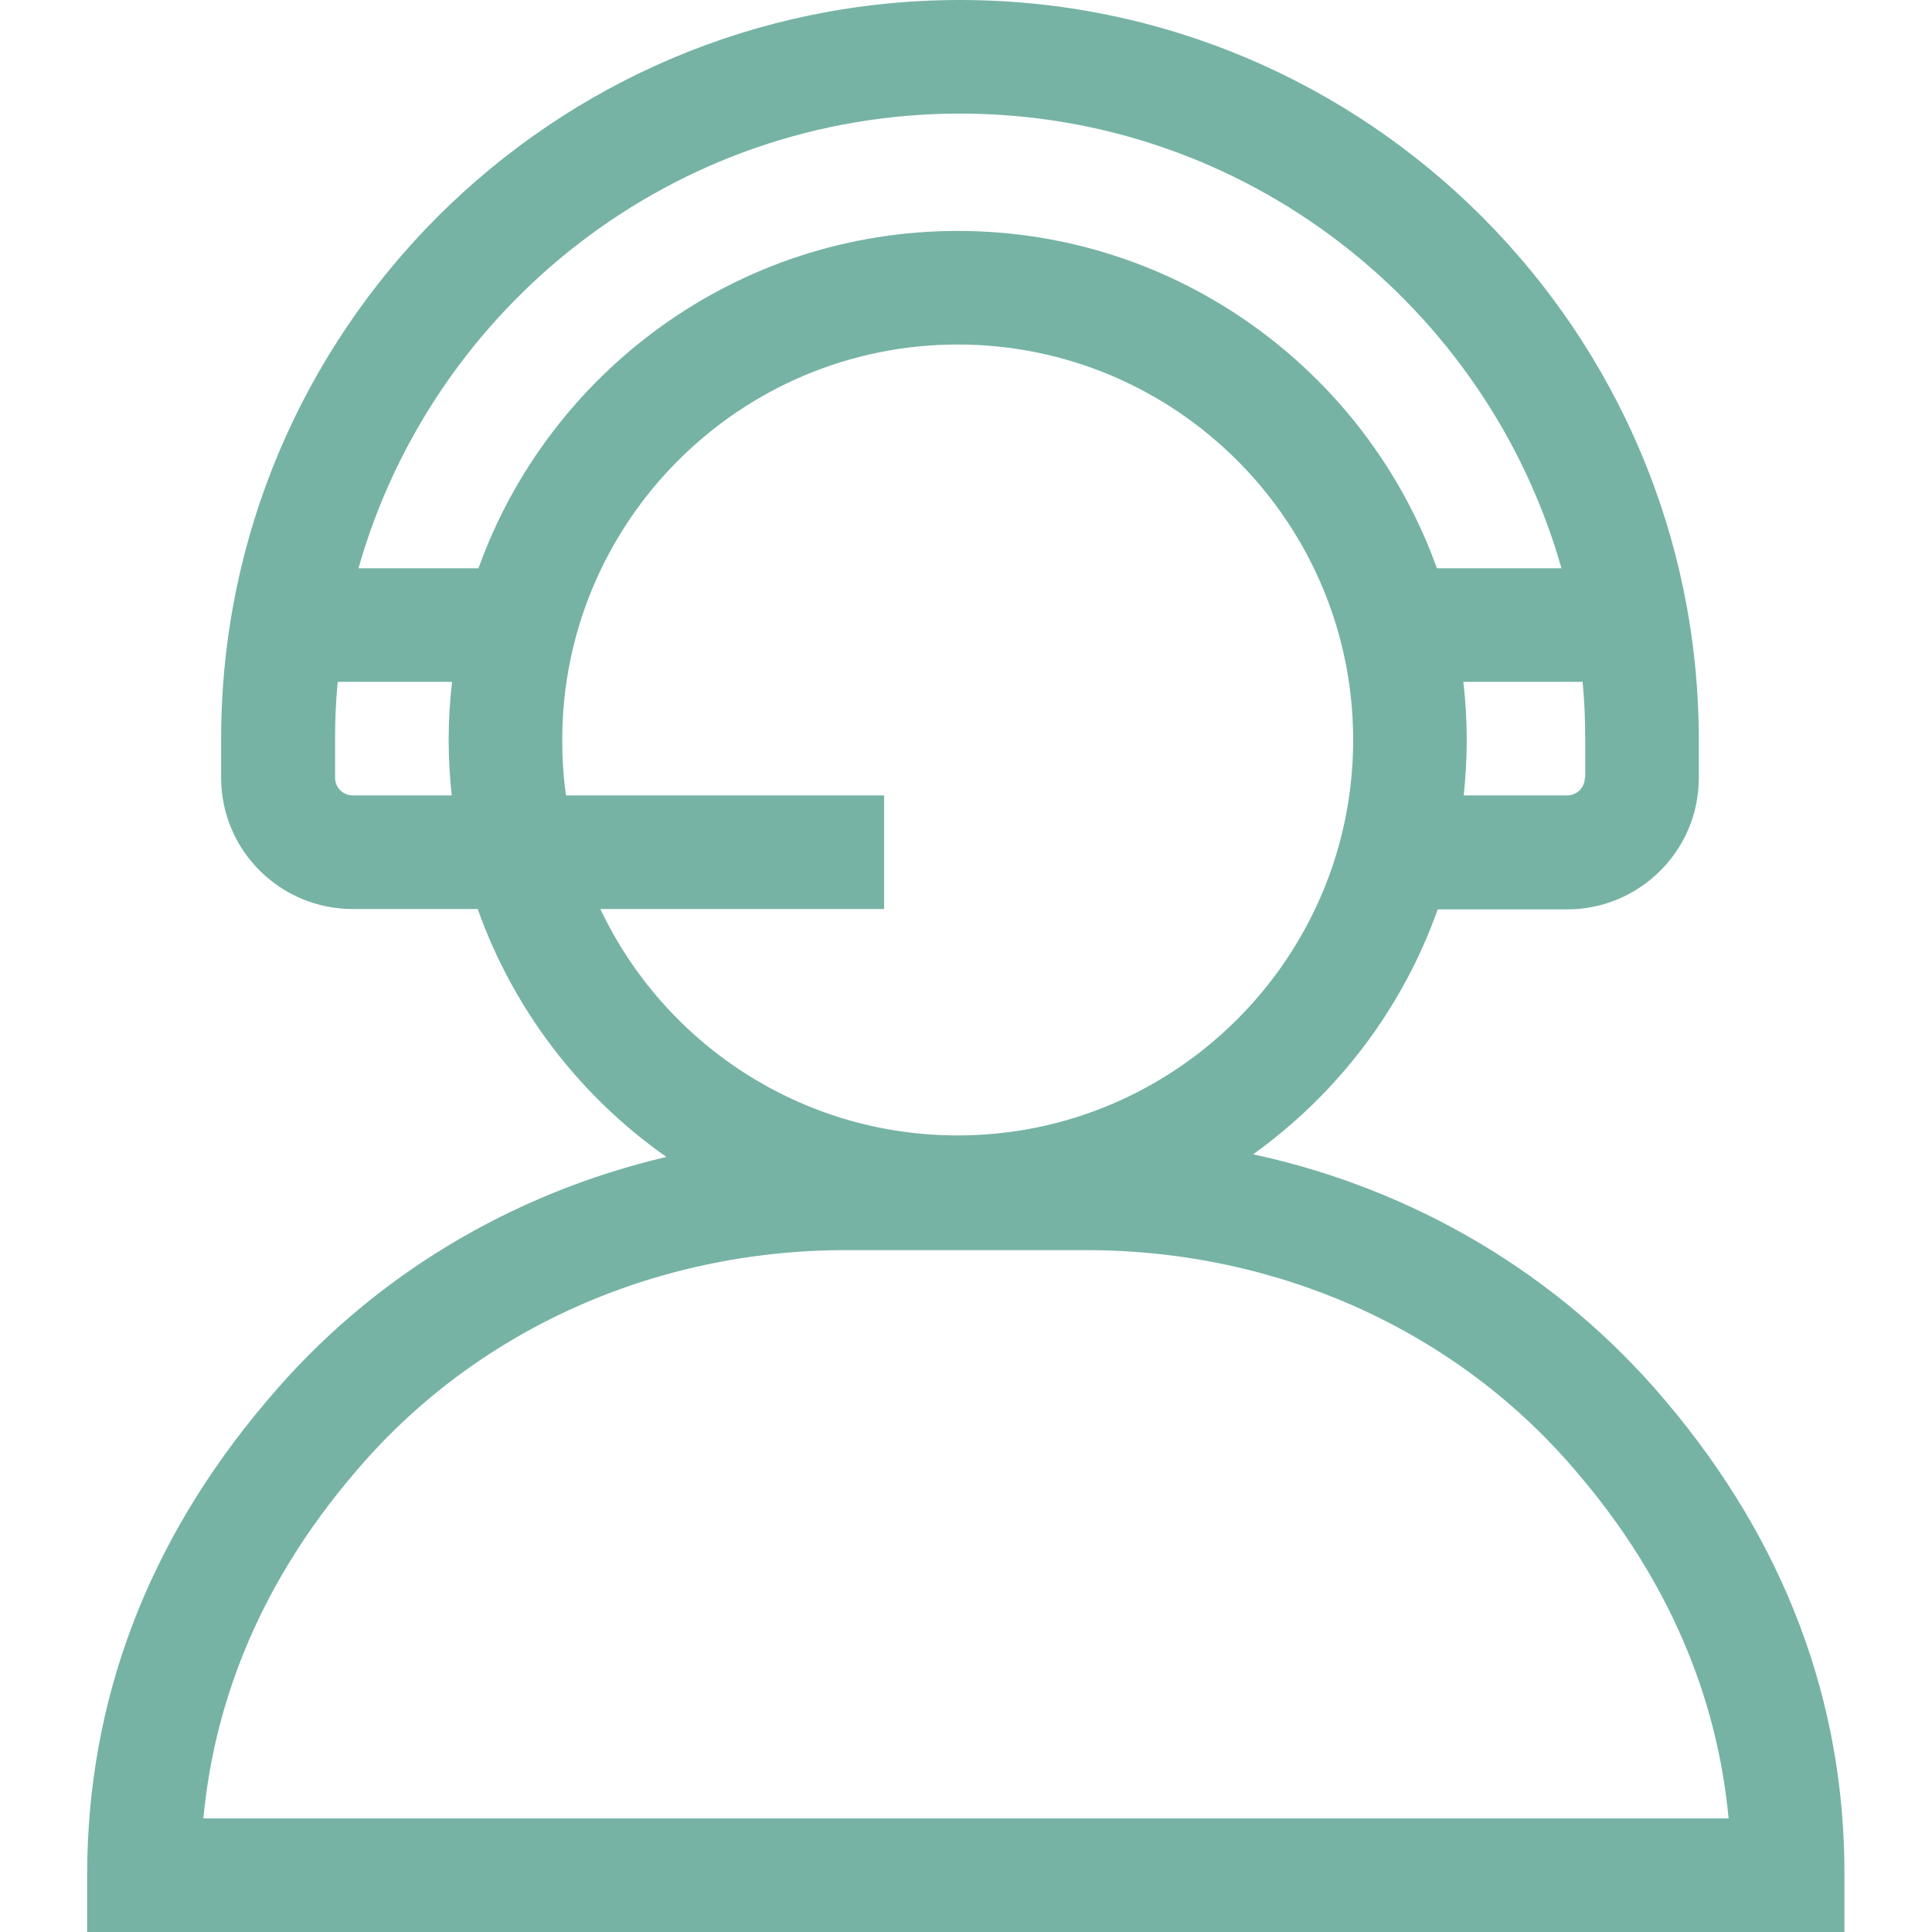 <?xml version="1.0" encoding="UTF-8"?> <!-- Generator: Adobe Illustrator 23.0.1, SVG Export Plug-In . SVG Version: 6.00 Build 0) --> <svg xmlns="http://www.w3.org/2000/svg" xmlns:xlink="http://www.w3.org/1999/xlink" id="Слой_1" x="0px" y="0px" viewBox="0 0 512 512" style="enable-background:new 0 0 512 512;" xml:space="preserve"> <style type="text/css"> .st0{fill:#76B3A5;} </style> <g> <g> <g> <path class="st0" d="M441.6,371.5L441,370.8c-28-33.1-66.3-55.7-108.9-64.9 C354.4,289.9,371.7,267.3,381,241h34.3c19.2,0,34.9-15.6,34.9-34.8 v-10.3C450.1,87.8,362.3,0,254.4,0c-108,0-195.8,87.8-195.8,195.8 v10.3c0,19.2,15.6,34.8,34.9,34.8h33.1 c9.5,26.8,27.2,49.7,50,65.7 c-41.3,9.7-78.3,31.9-105.5,64.2L70.5,371.5 C39,408.7,23.1,450.9,23.1,496.9V512h465.7v-15.1 C488.9,450.9,473,408.7,441.6,371.5L441.6,371.5z M253.8,300.9 c-41.7,0-77.9-24.5-94.7-60h75.2v-30.1H150c-0.7-4.8-1-9.7-1-14.7 c0-57.8,47-104.8,104.8-104.8s104.8,47,104.8,104.8 S311.5,300.9,253.8,300.9L253.8,300.9z M420,206.1 c0,2.6-2.1,4.7-4.7,4.7h-27.4c0.5-4.8,0.8-9.7,0.8-14.7 c0-5.2-0.3-10.3-0.9-15.4h31.6c0.5,5,0.7,10,0.7,15.1v10.3H420z M254.4,30.1c75.7,0,139.7,51,159.4,120.5h-33 c-18.7-52.1-68.6-89.4-127-89.4s-108.3,37.3-127,89.4H95 C114.7,81.1,178.7,30.1,254.4,30.1L254.4,30.1z M93.5,210.8 c-2.6,0-4.7-2.1-4.7-4.7v-10.3c0-5.1,0.2-10.1,0.7-15.1 h30.3c-0.6,5.1-0.9,10.2-0.9,15.4c0,5,0.3,9.9,0.8,14.7H93.5 V210.8z M53.9,481.9c3.1-33,16.3-63.5,39.5-90.9L94,390.3 c31.6-37.5,79.1-59,130.1-59h63.8c51,0,98.5,21.5,130.1,59L418.6,391 c23.2,27.4,36.4,58,39.5,90.9H53.9z"></path> </g> </g> </g> </svg> 